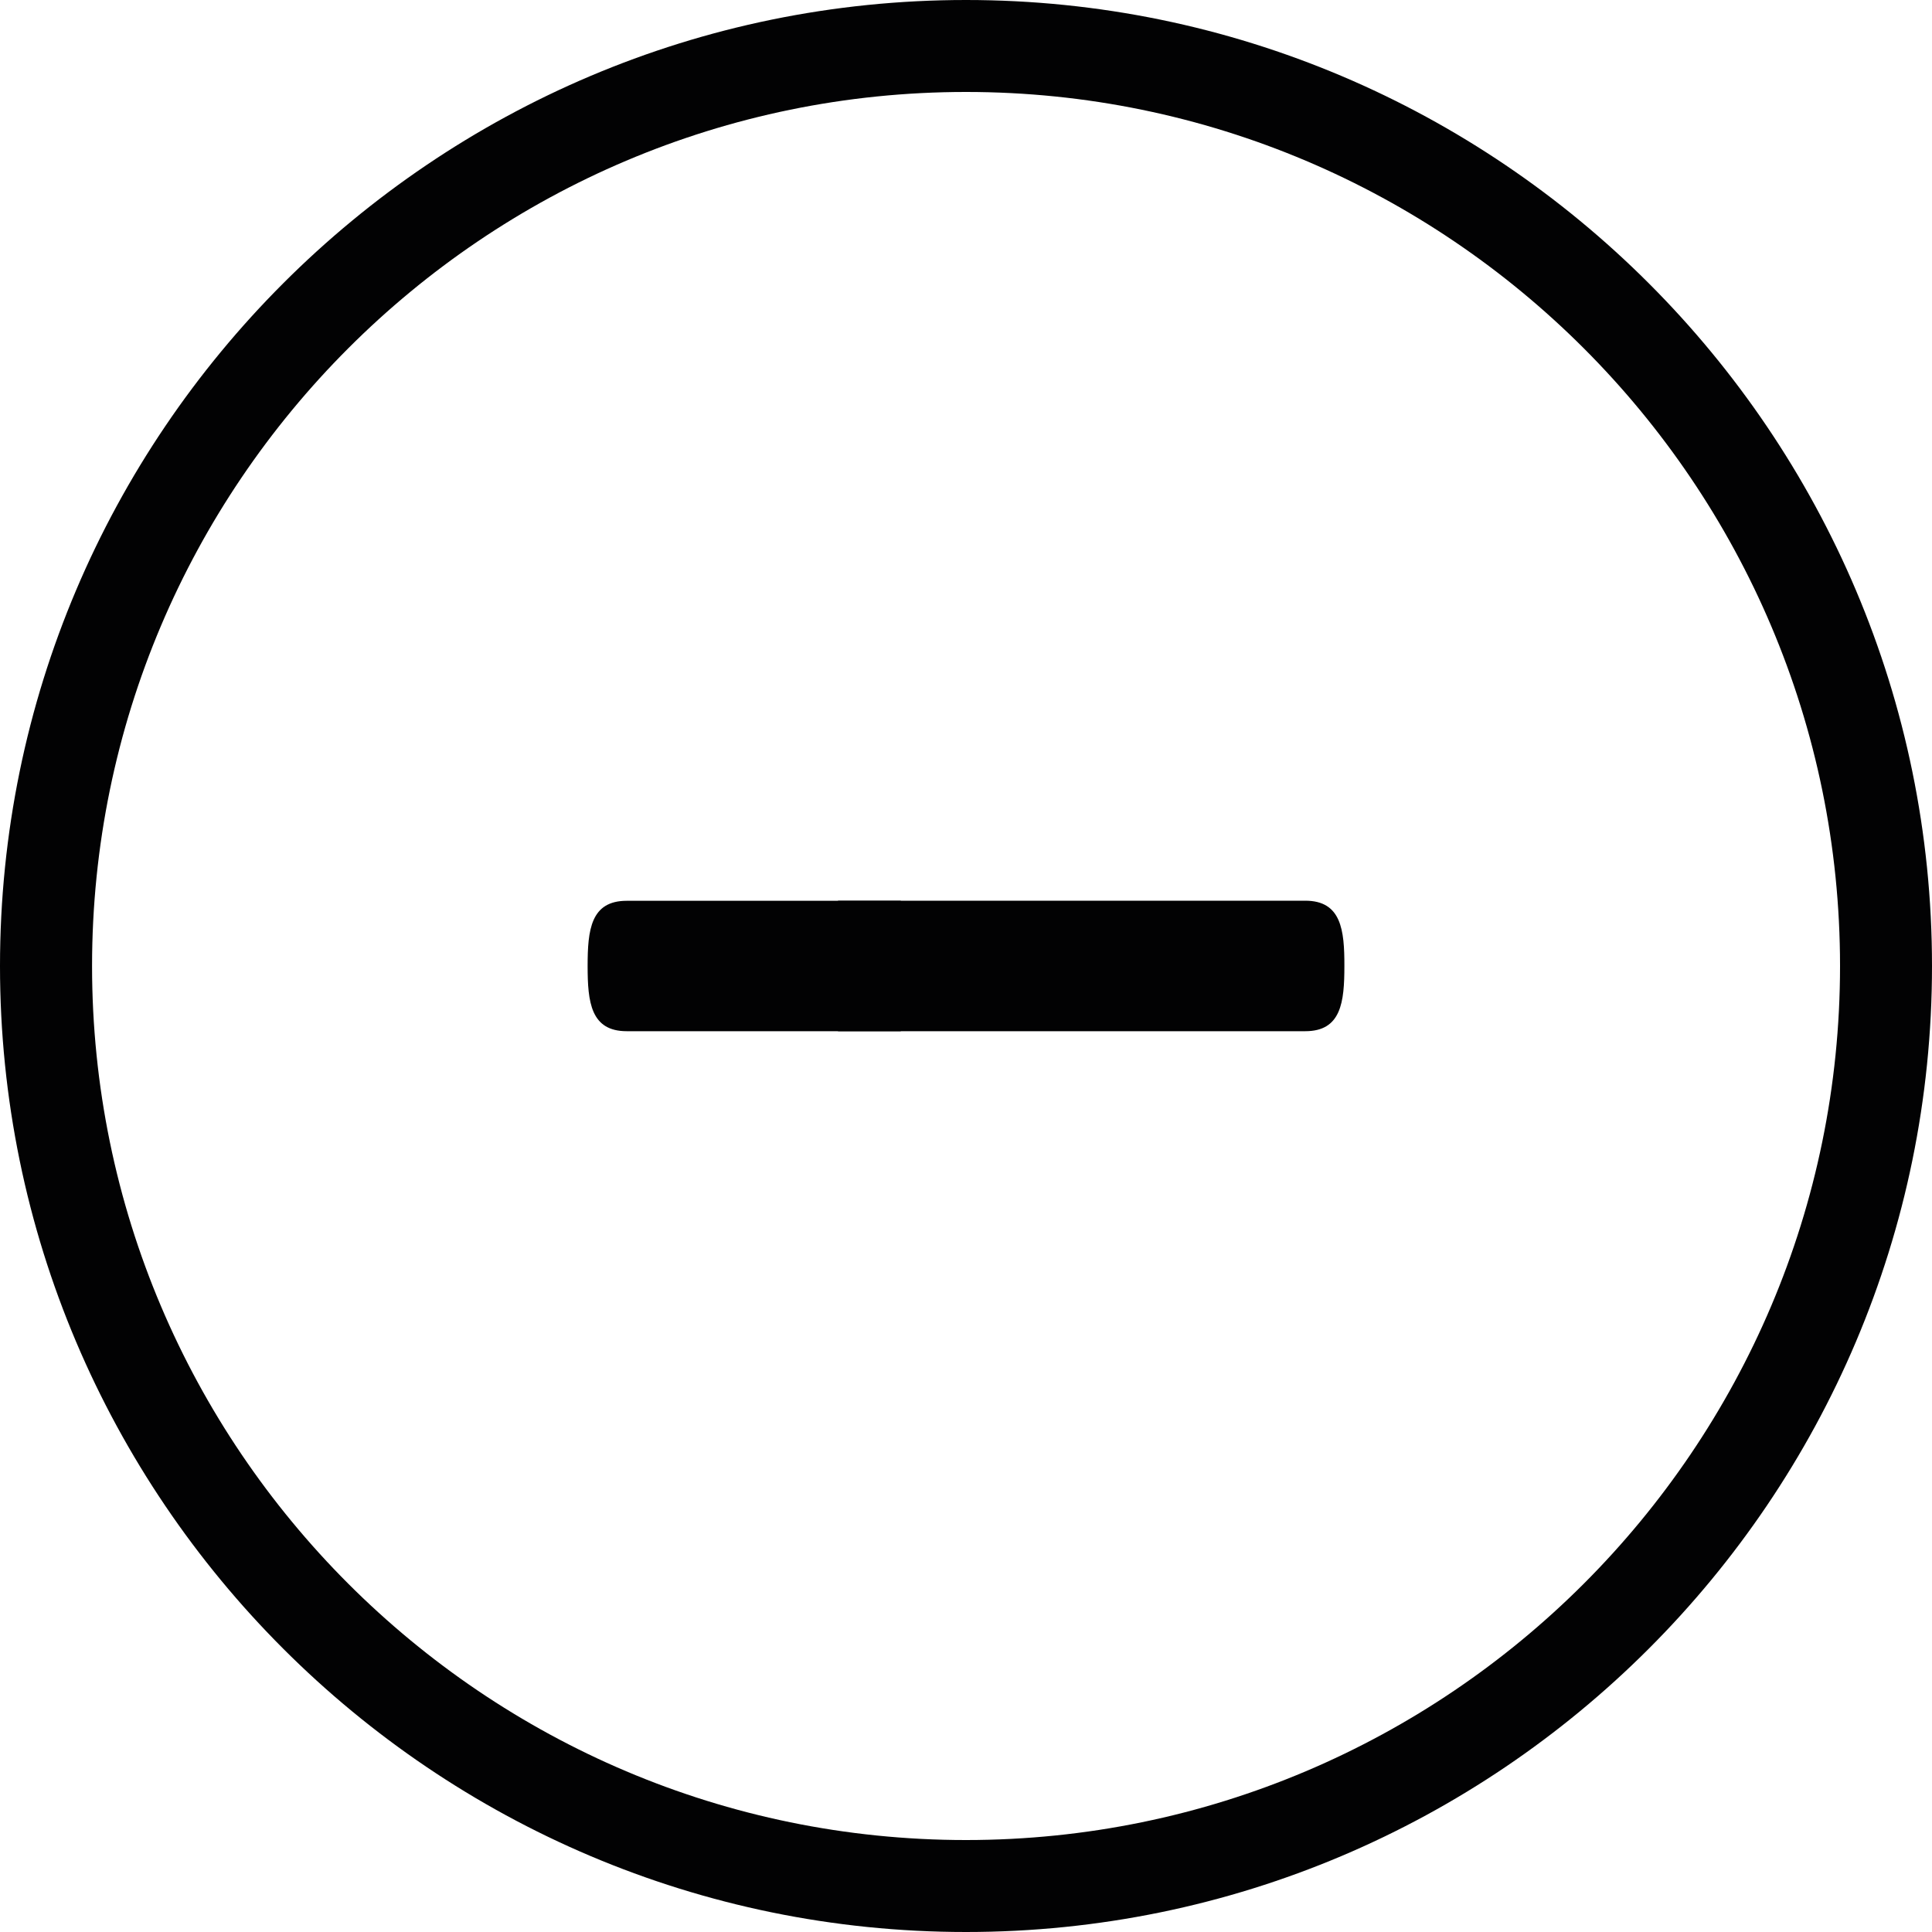 <?xml version="1.0" encoding="utf-8"?>
<!-- Generator: Adobe Illustrator 21.1.0, SVG Export Plug-In . SVG Version: 6.00 Build 0)  -->
<svg version="1.1" id="Ebene_1" xmlns="http://www.w3.org/2000/svg" x="0px" y="0px"
	 viewBox="0 0 20 20" style="enable-background:new 0 0 20 20;" xml:space="preserve">
<style type="text/css">
	.st0{fill:#020203;}
</style>
	<g>
	<path class="st0" d="M8.675,10.675h4.837c0.373,0,0.405-0.302,0.405-0.675c0.001-0.373-0.032-0.676-0.405-0.676H8.675"/>
		<path class="st0" d="M9.325,9.325H6.488c-0.373,0-0.405,0.302-0.405,0.675s0.032,0.675,0.405,0.675h2.837"/>
		<path class="st0" d="M10,0C4.486,0,0,4.486,0,10s4.486,10,10,10s10-4.486,10-10S15.514,0,10,0z M10,19.048
		c-4.989,0-9.047-4.059-9.047-9.048S5.011,0.952,10,0.952S19.048,5.011,19.048,10S14.989,19.048,10,19.048z"/>
</g>
</svg>
